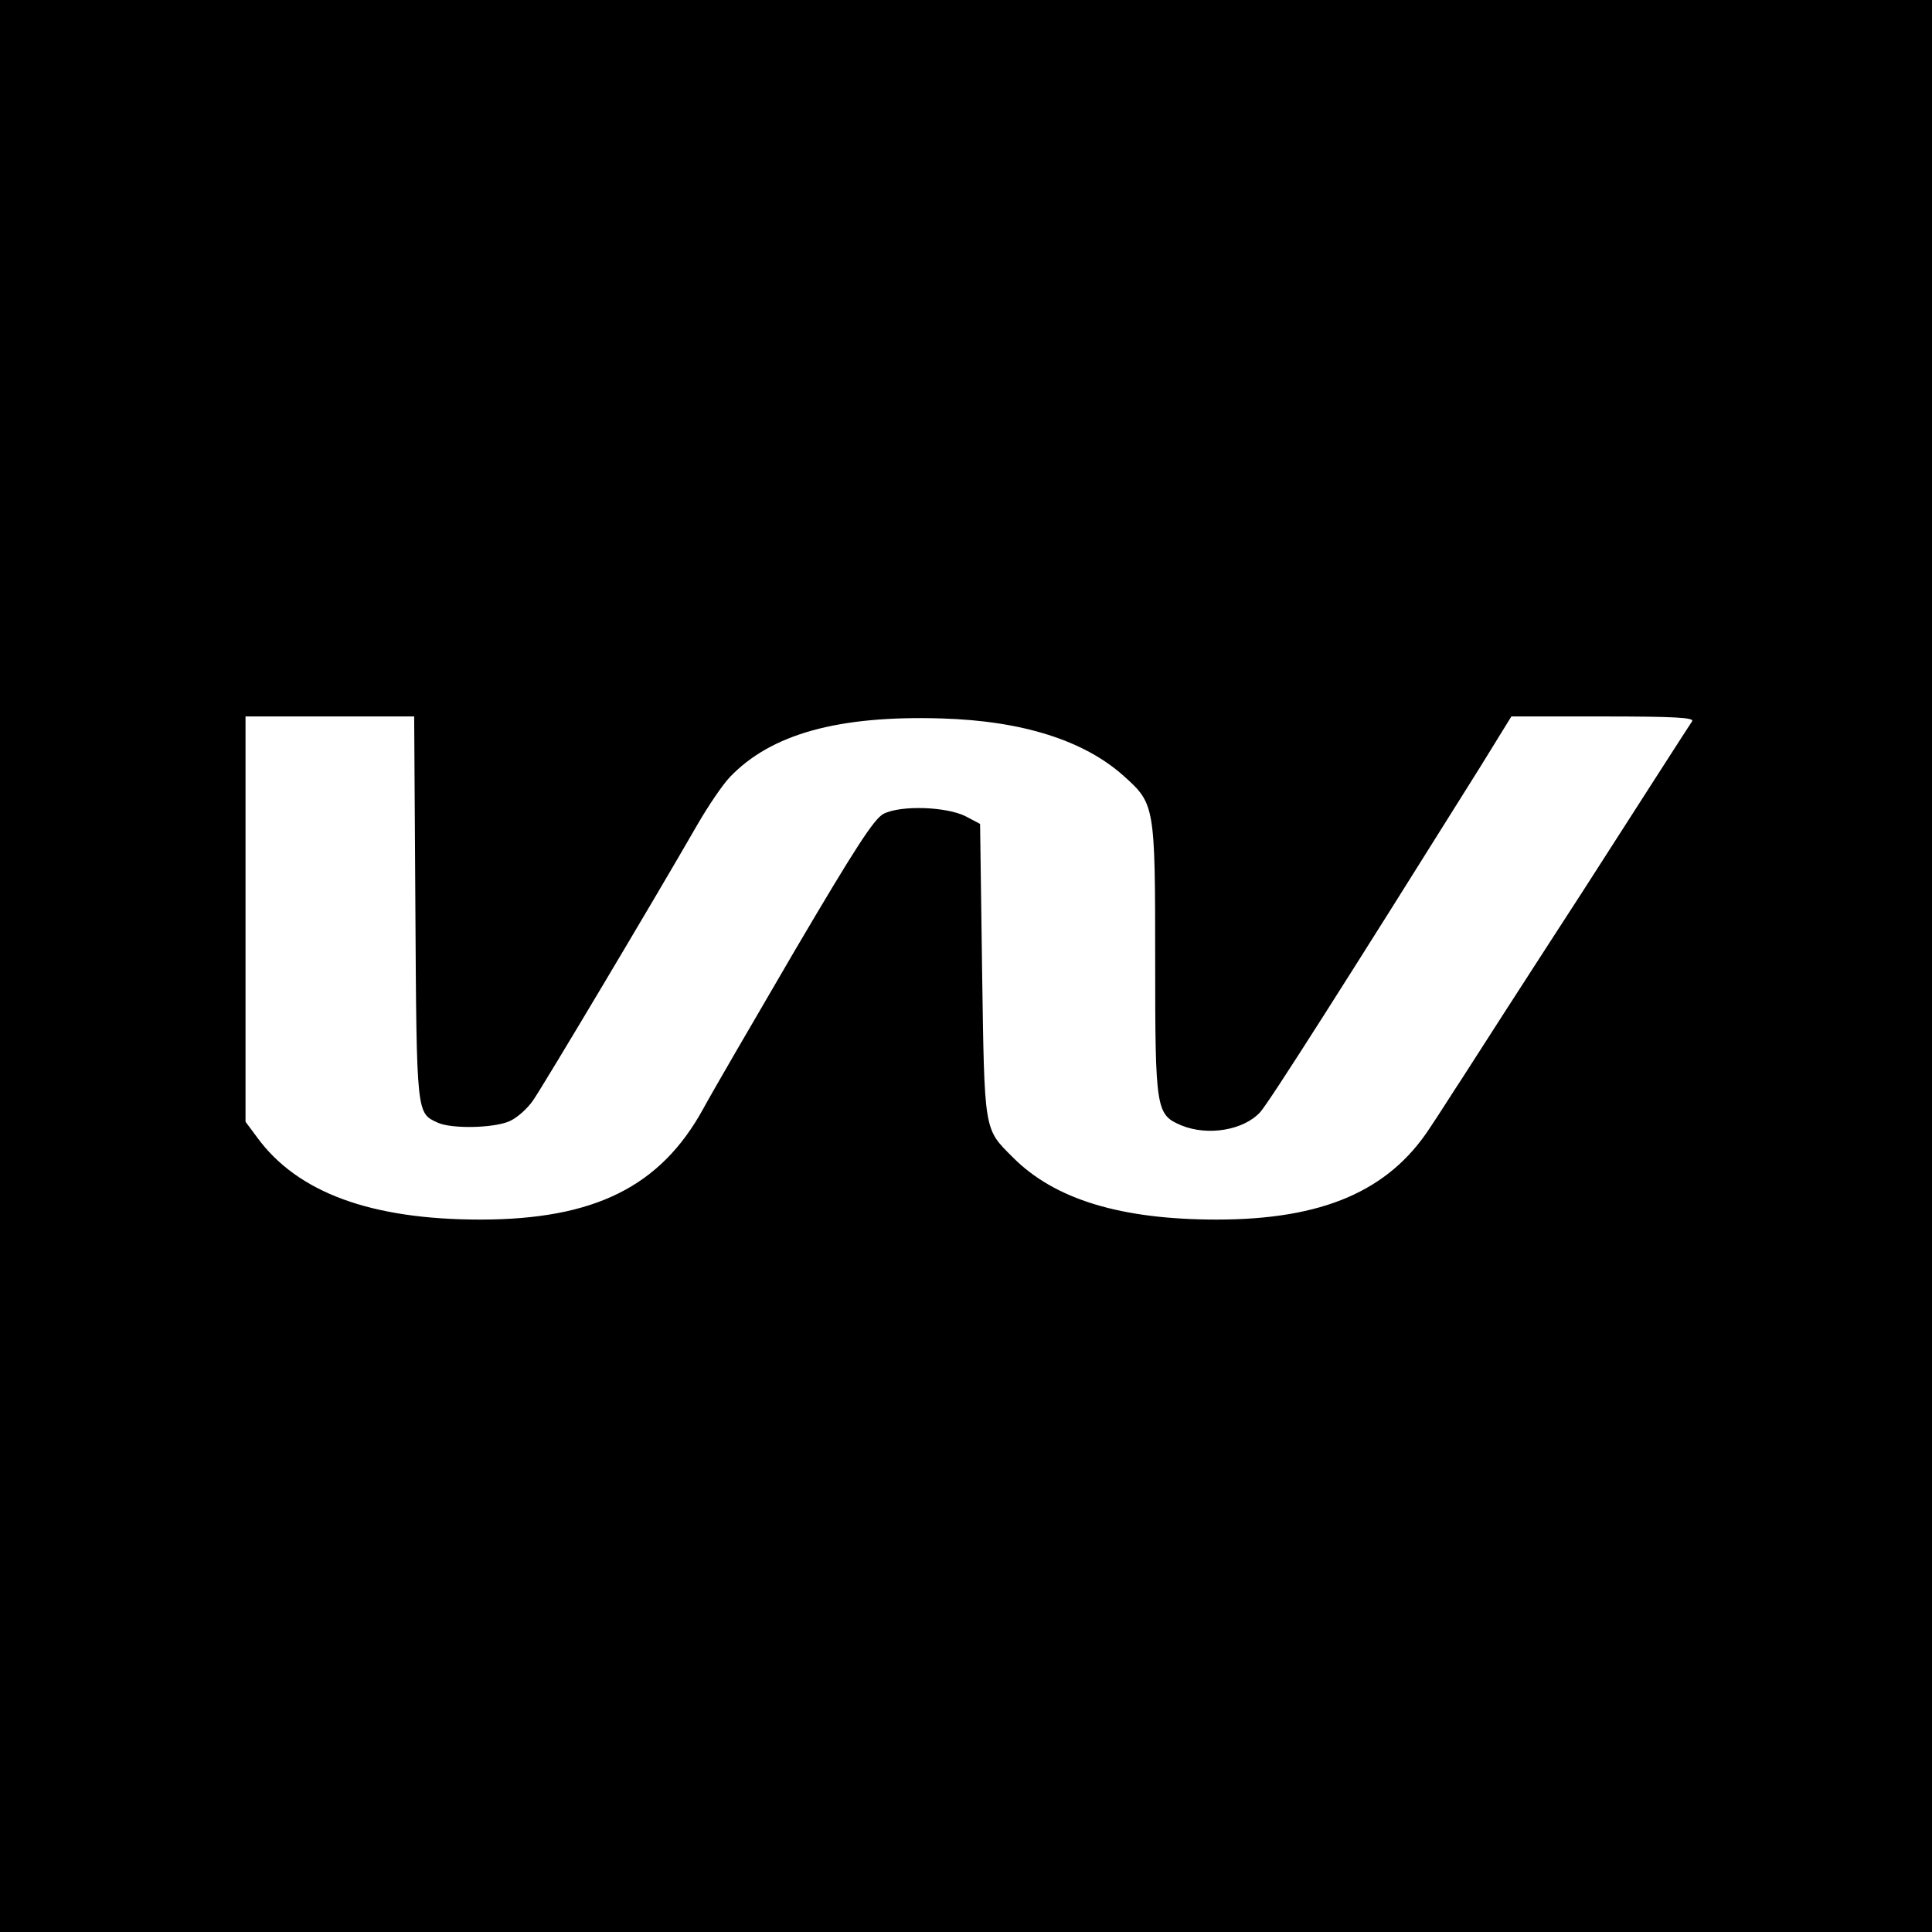 <?xml version="1.0" standalone="no"?>
<!DOCTYPE svg PUBLIC "-//W3C//DTD SVG 20010904//EN"
 "http://www.w3.org/TR/2001/REC-SVG-20010904/DTD/svg10.dtd">
<svg version="1.0" xmlns="http://www.w3.org/2000/svg"
 width="480pt" height="480pt" viewBox="0 0 480 480"
 preserveAspectRatio="xMidYMid meet">
<g transform="translate(0,480) scale(0.1,-0.1)"
fill="#000000" stroke="none">
<path d="M0 2400 l0 -2400 2400 0 2400 0 0 2400 0 2400 -2400 0 -2400 0 0
-2400z m1032 143 c3 -514 3 -508 55 -532 34 -16 138 -14 178 3 19 8 46 32 60
53 25 36 300 497 407 683 27 47 63 100 81 119 102 107 269 154 527 146 201 -6
354 -55 452 -143 77 -69 78 -73 78 -455 0 -376 2 -386 65 -413 66 -27 155 -12
196 33 22 24 217 331 545 855 l79 128 228 0 c180 0 227 -3 221 -12 -5 -7 -127
-197 -272 -423 -146 -225 -281 -435 -300 -465 -20 -30 -55 -86 -80 -123 -102
-156 -266 -227 -529 -227 -238 0 -403 50 -507 155 -72 72 -70 60 -76 464 l-5
364 -36 19 c-48 24 -161 28 -204 6 -24 -13 -71 -86 -220 -339 -104 -178 -207
-355 -228 -394 -106 -193 -270 -275 -554 -275 -271 0 -454 67 -554 204 l-29
39 0 504 0 503 210 0 209 0 3 -477z"/>
</g>
</svg>
